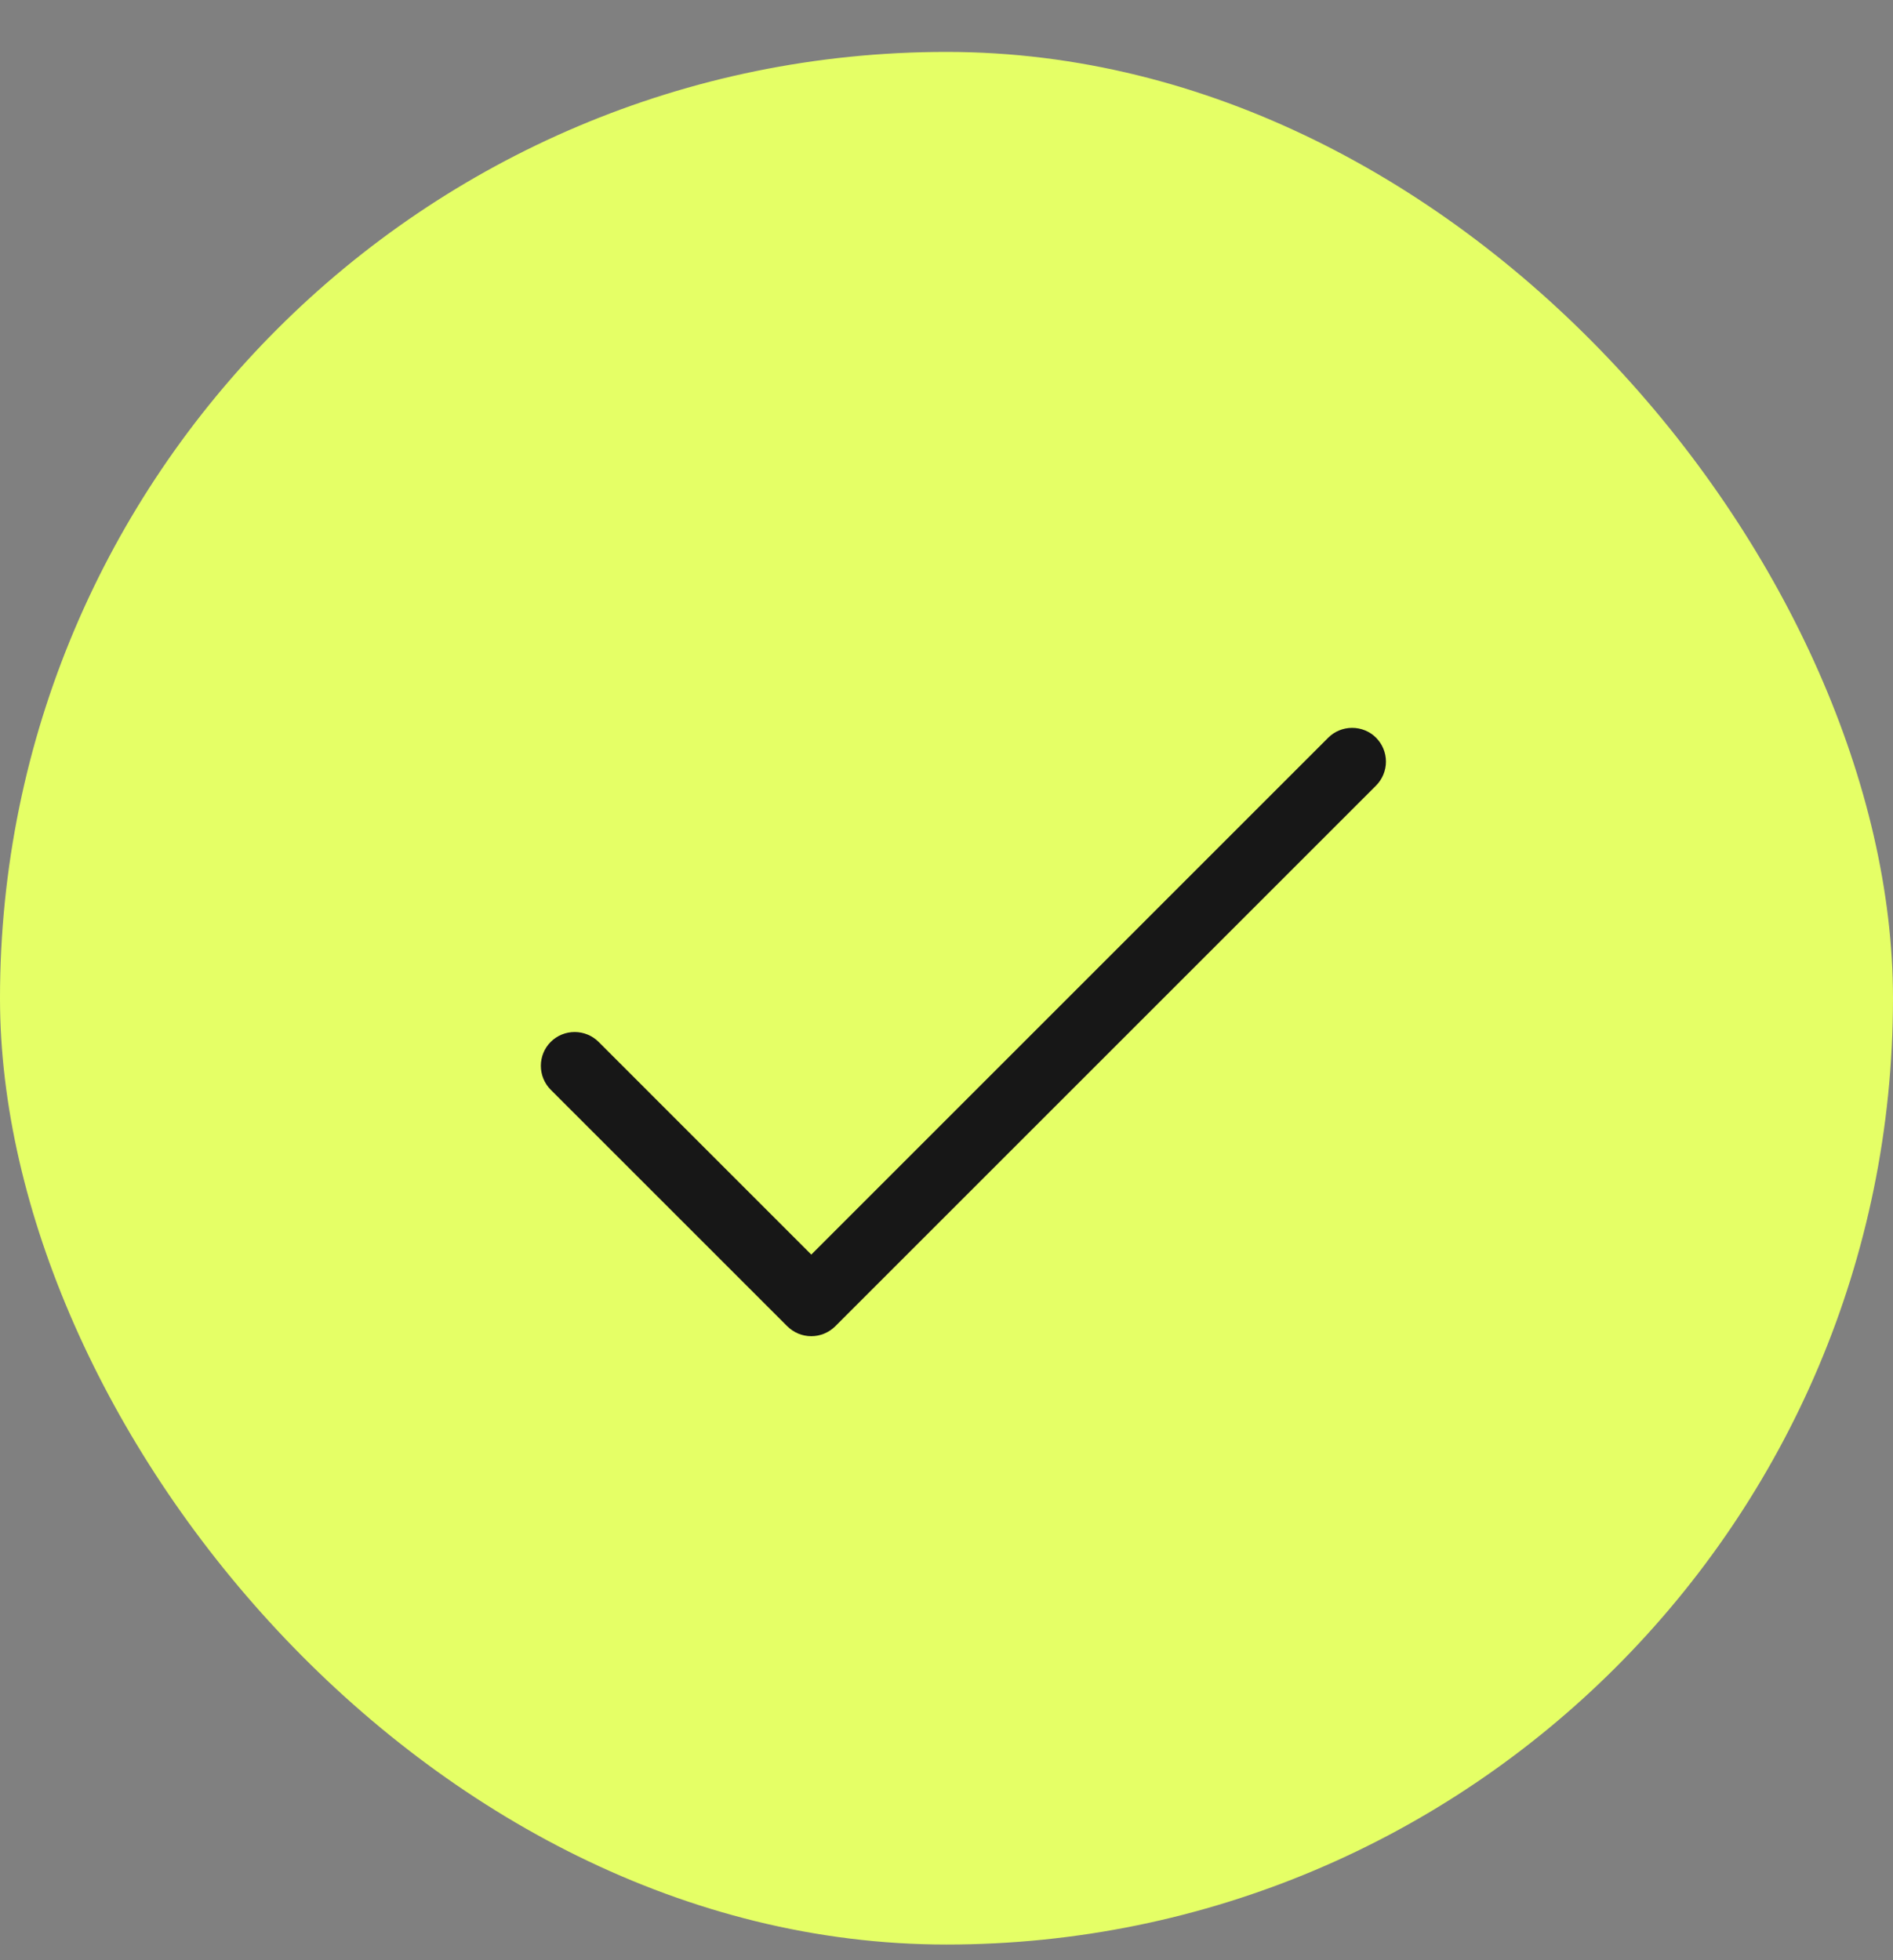 <svg width="28" height="29" viewBox="0 0 28 29" fill="none" xmlns="http://www.w3.org/2000/svg">
<rect x="0" y="0" width="28" height="29" fill="#808080" stroke="none"/>
<rect y="0.768" width="28" height="28" rx="14" fill="#E5FF66"/>
<path d="M20.354 11.622L12.354 19.622C12.307 19.668 12.252 19.705 12.191 19.73C12.131 19.755 12.066 19.768 12 19.768C11.934 19.768 11.869 19.755 11.808 19.73C11.748 19.705 11.693 19.668 11.646 19.622L8.146 16.122C8.052 16.028 8 15.9 8 15.768C8 15.635 8.052 15.508 8.146 15.414C8.24 15.32 8.367 15.268 8.5 15.268C8.632 15.268 8.76 15.32 8.854 15.414L12 18.561L19.646 10.914C19.74 10.82 19.867 10.768 20 10.768C20.133 10.768 20.26 10.82 20.354 10.914C20.447 11.008 20.5 11.135 20.5 11.268C20.5 11.4 20.447 11.528 20.354 11.622Z" fill="#171717"/>
</svg>
